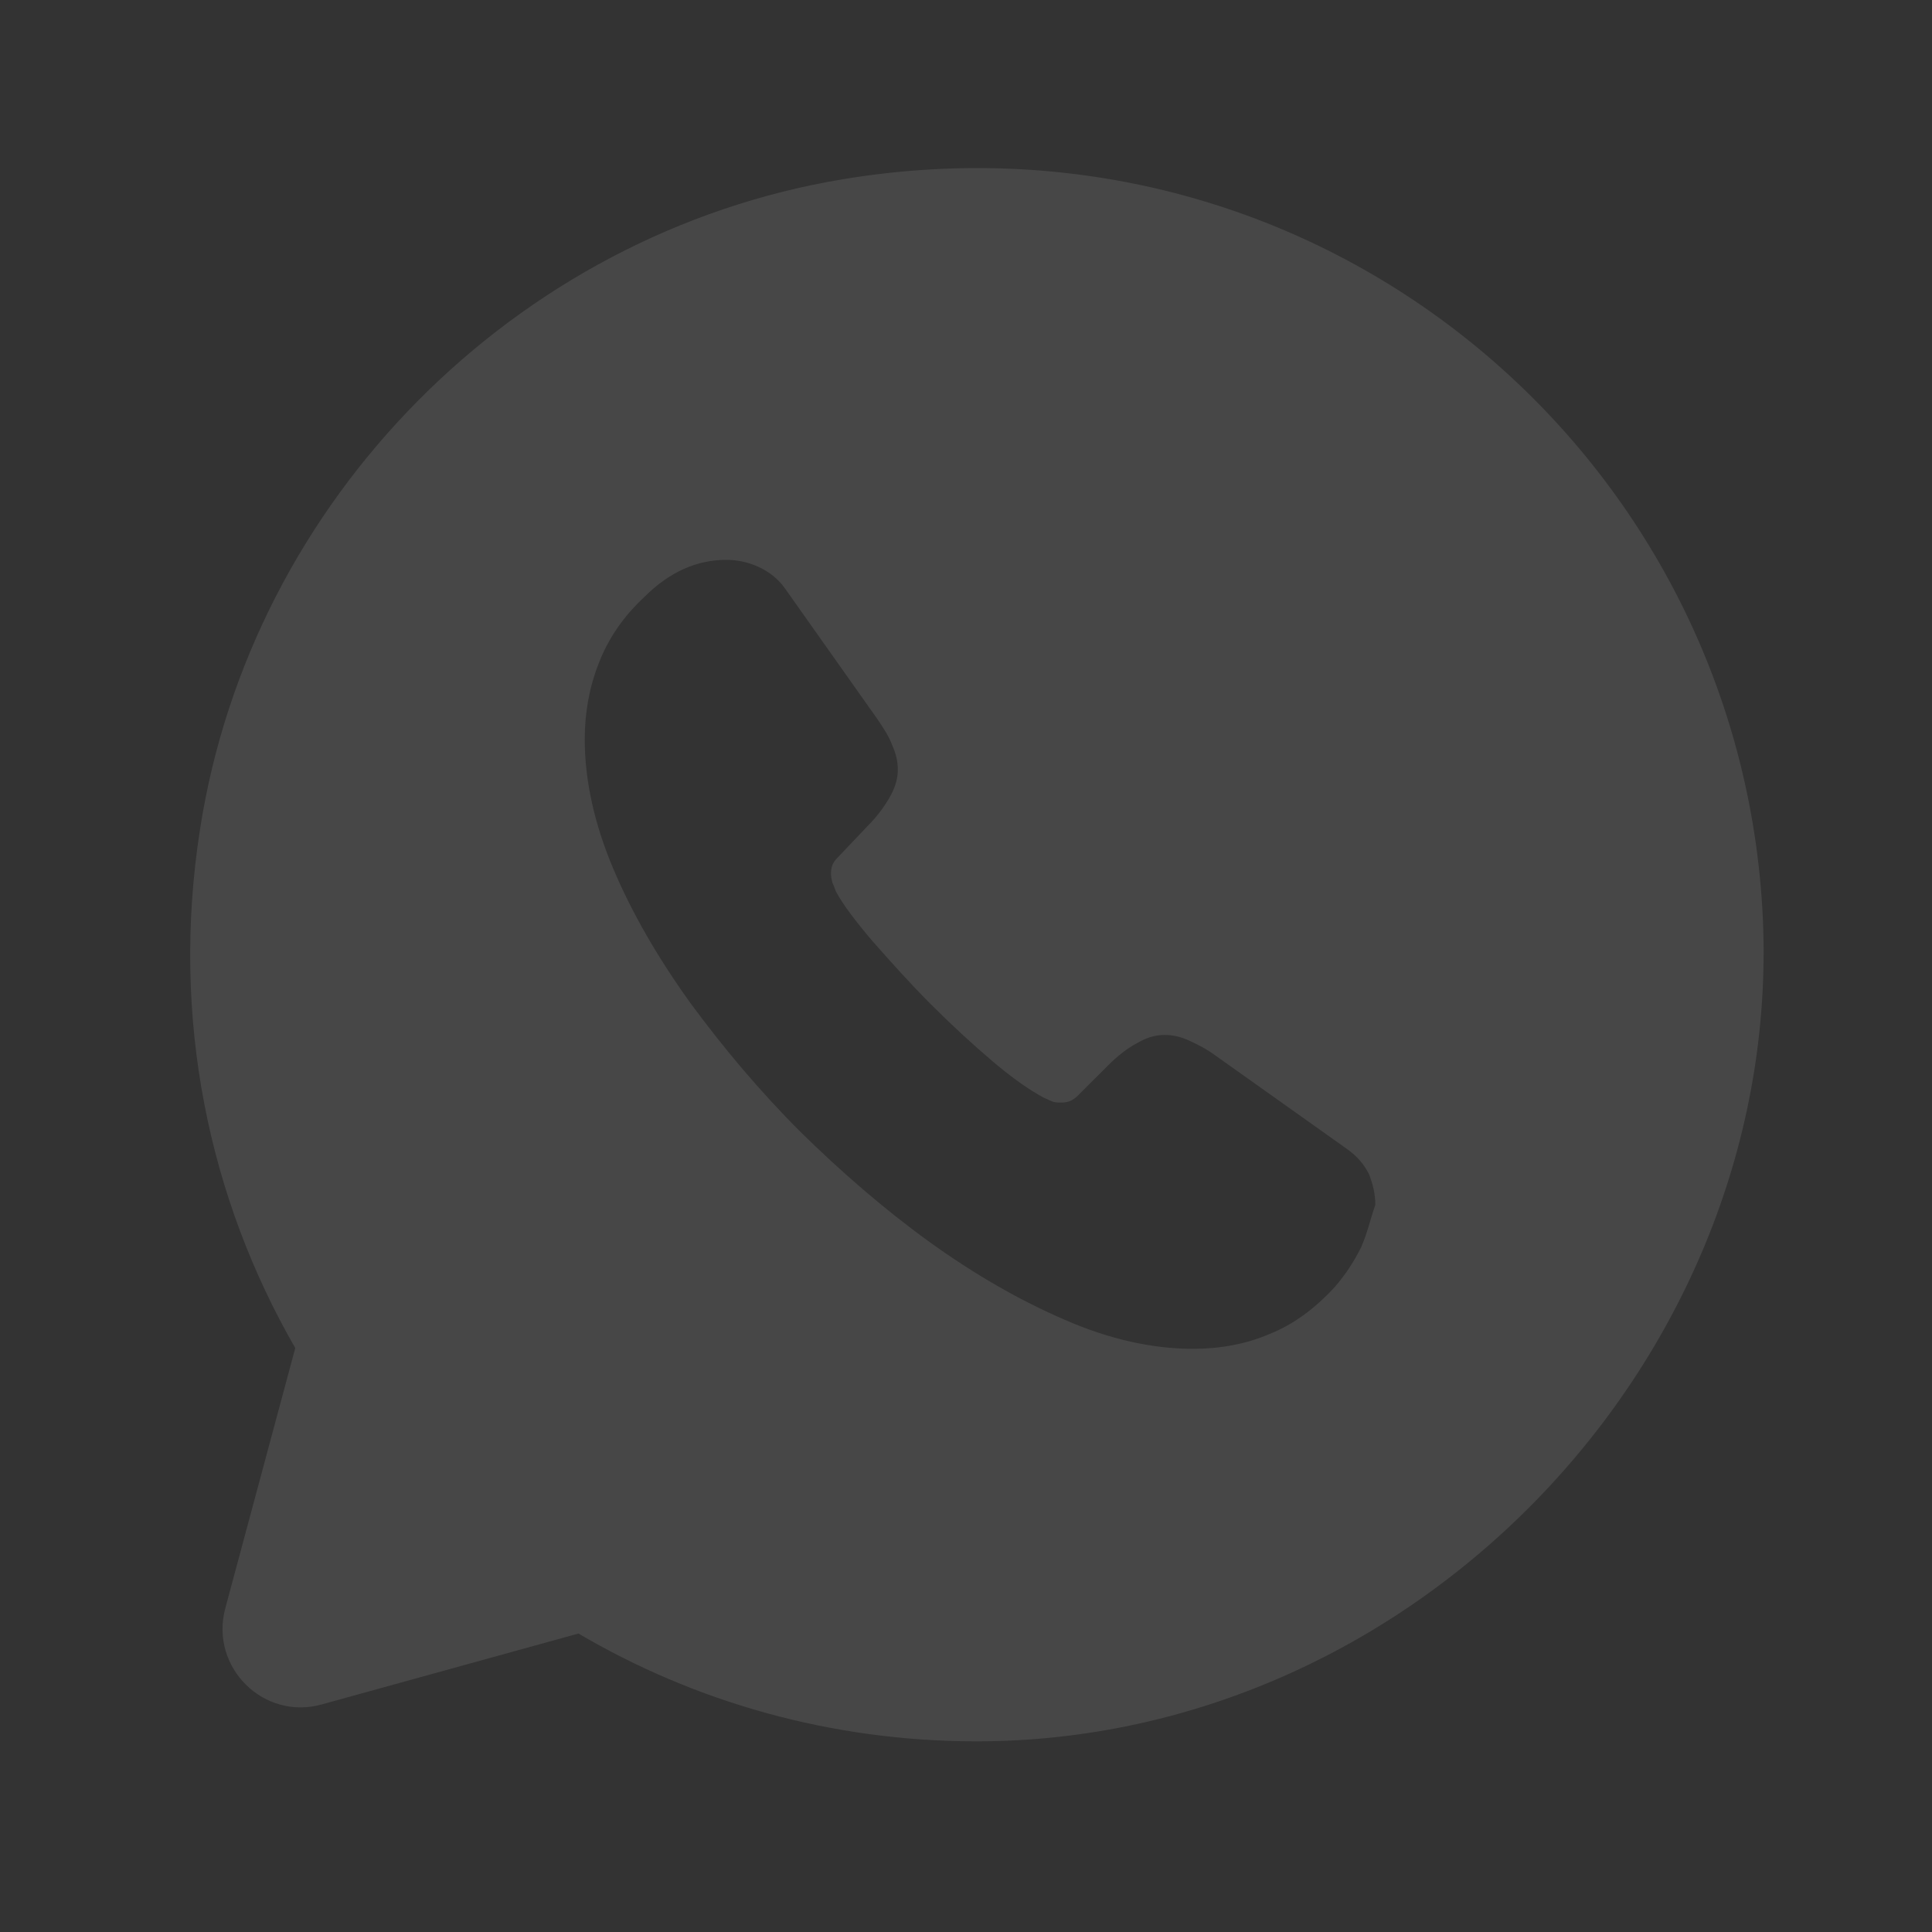 <svg width="35" height="35" viewBox="0 0 35 35" fill="none" xmlns="http://www.w3.org/2000/svg">
<rect x="0" y="0" width="35" height="35" fill="#333333" stroke="none"/>
<g opacity="0.1">
<path d="M31.926 16.455C31.441 8.19 23.931 1.82 15.282 3.245C9.325 4.228 4.551 9.059 3.625 15.015C3.084 18.464 3.796 21.727 5.349 24.421L4.081 29.137C3.796 30.206 4.779 31.175 5.834 30.876L10.479 29.593C12.588 30.833 15.054 31.546 17.69 31.546C25.727 31.546 32.396 24.463 31.926 16.455ZM24.658 22.596C24.53 22.853 24.373 23.095 24.174 23.323C23.817 23.708 23.433 23.993 23.005 24.164C22.578 24.349 22.107 24.435 21.609 24.435C20.882 24.435 20.098 24.264 19.286 23.908C18.459 23.551 17.647 23.081 16.835 22.497C16.008 21.898 15.239 21.229 14.498 20.502C13.757 19.761 13.101 18.977 12.503 18.165C11.919 17.352 11.448 16.54 11.106 15.728C10.764 14.916 10.593 14.132 10.593 13.391C10.593 12.907 10.679 12.436 10.85 12.009C11.021 11.567 11.292 11.168 11.676 10.812C12.132 10.356 12.631 10.142 13.158 10.142C13.358 10.142 13.557 10.185 13.742 10.27C13.928 10.356 14.099 10.484 14.227 10.669L15.88 13.006C16.008 13.191 16.108 13.348 16.165 13.505C16.236 13.662 16.265 13.804 16.265 13.947C16.265 14.118 16.208 14.289 16.108 14.46C16.008 14.631 15.88 14.802 15.709 14.973L15.168 15.543C15.082 15.628 15.054 15.714 15.054 15.828C15.054 15.885 15.068 15.942 15.082 15.999C15.111 16.056 15.125 16.099 15.139 16.141C15.267 16.384 15.495 16.683 15.809 17.053C16.137 17.424 16.479 17.808 16.849 18.179C17.234 18.564 17.604 18.906 17.989 19.233C18.36 19.547 18.673 19.761 18.915 19.889C18.958 19.903 19.001 19.932 19.044 19.946C19.101 19.974 19.158 19.974 19.229 19.974C19.357 19.974 19.443 19.932 19.528 19.846L20.07 19.305C20.255 19.119 20.426 18.991 20.583 18.906C20.754 18.806 20.91 18.749 21.096 18.749C21.238 18.749 21.381 18.777 21.537 18.849C21.694 18.92 21.865 19.006 22.036 19.134L24.402 20.815C24.587 20.944 24.715 21.1 24.801 21.271C24.872 21.457 24.915 21.628 24.915 21.827C24.829 22.069 24.772 22.34 24.658 22.596Z" fill="white"/>
</g>
</svg>
